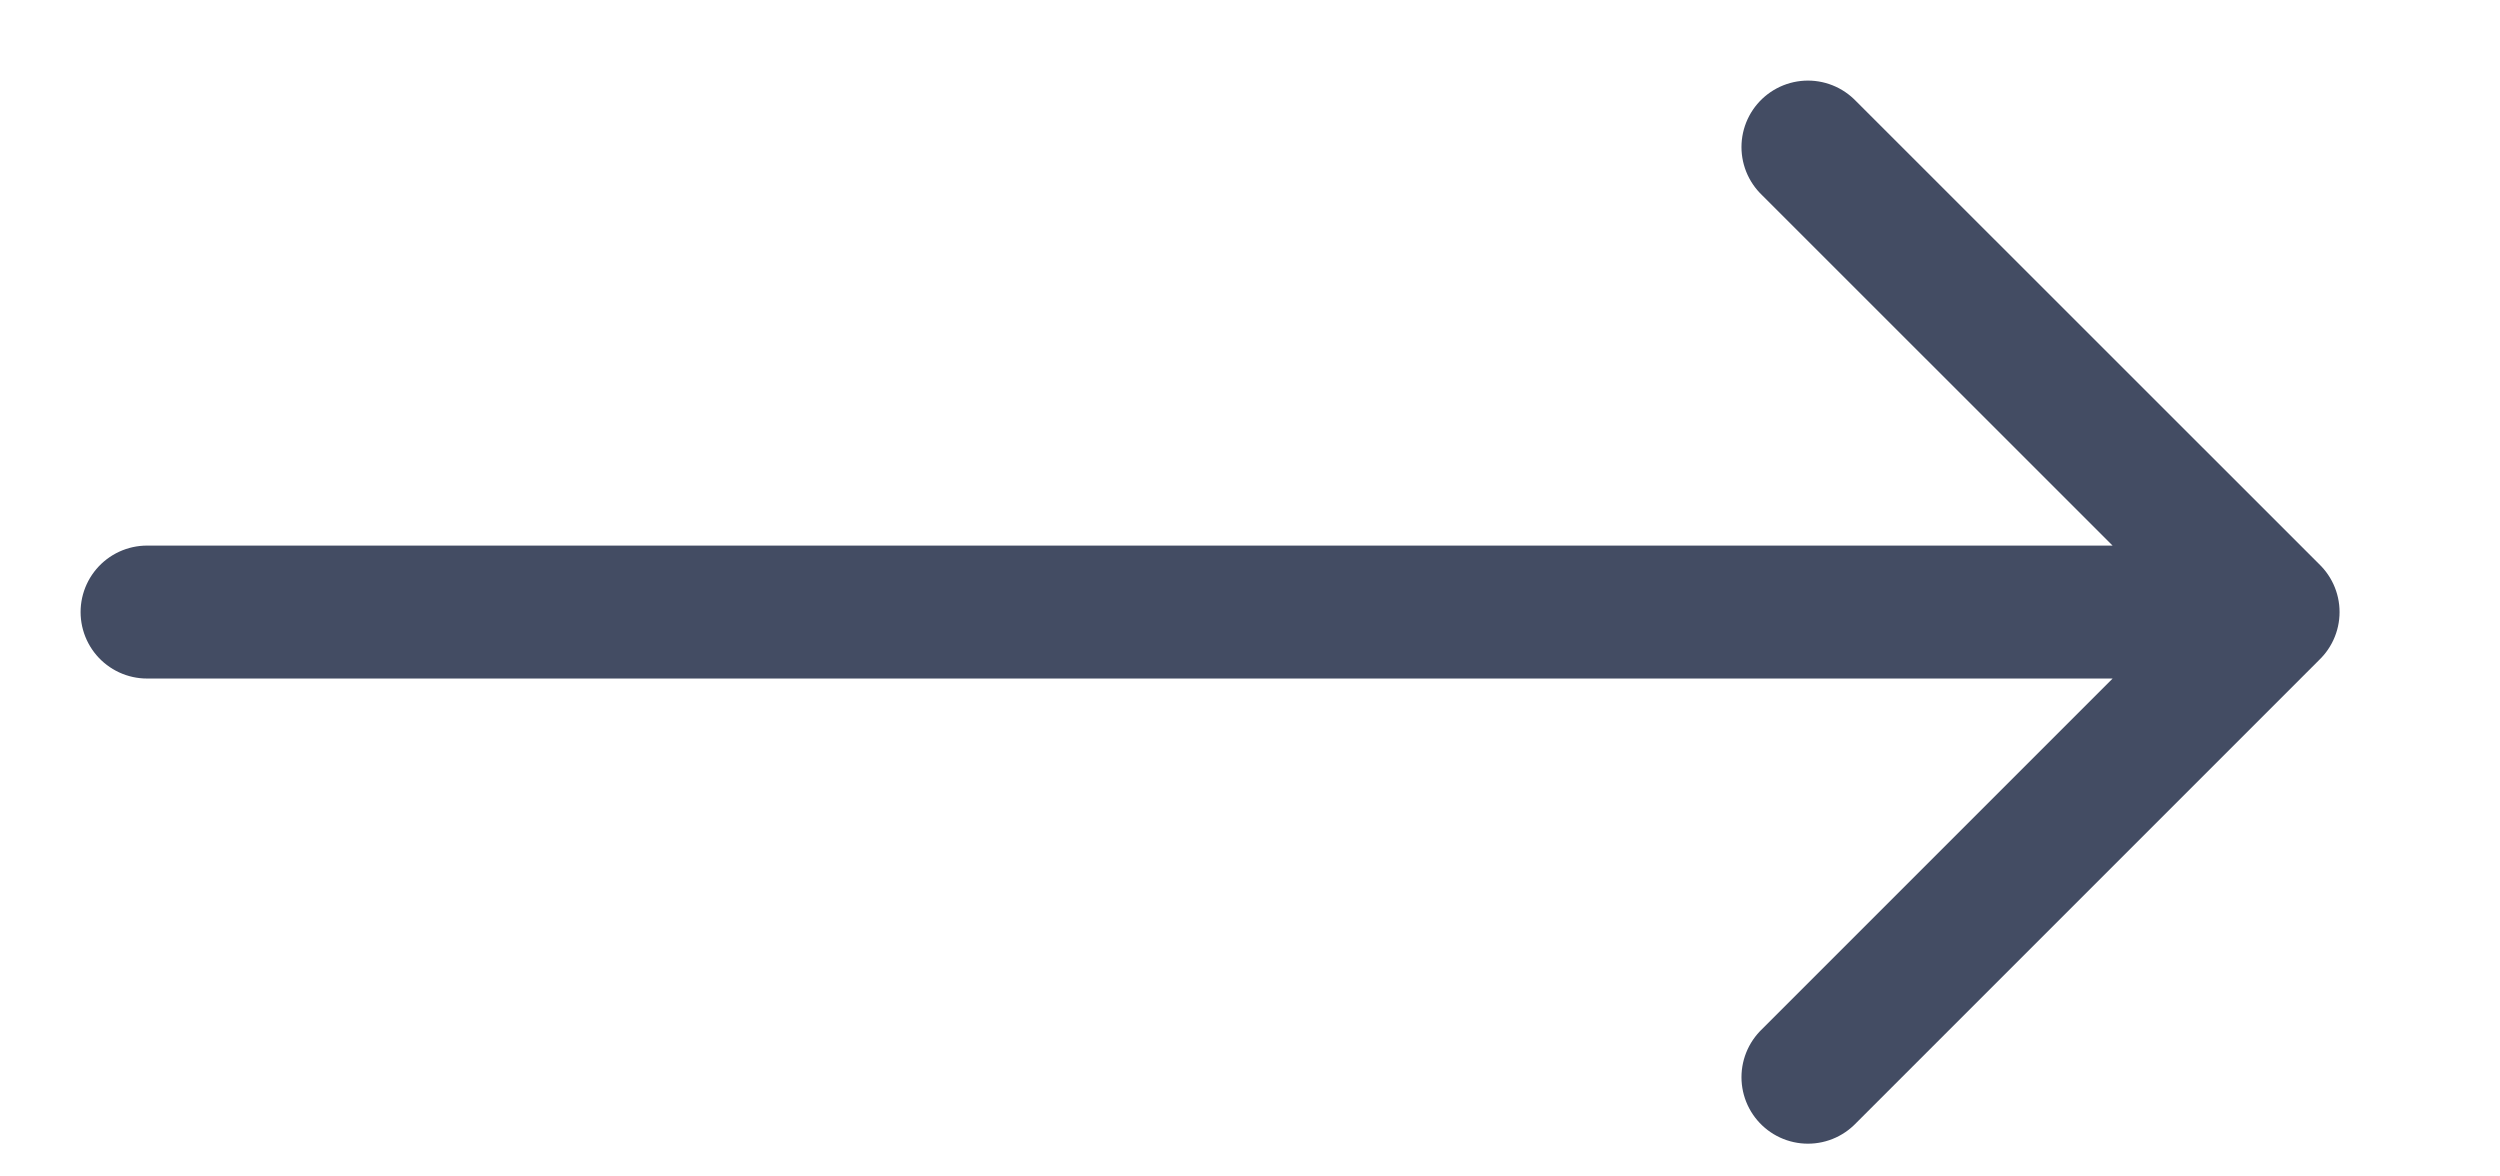 <?xml version="1.0" encoding="utf-8"?>
<svg xmlns="http://www.w3.org/2000/svg" fill="none" height="100%" overflow="visible" preserveAspectRatio="none" style="display: block;" viewBox="0 0 17 8" width="100%">
<path d="M12.294 1L15.457 4.162M15.457 4.162L12.294 7.325M15.457 4.162H1" id="Vector 168" stroke="#434C63" stroke-linecap="round" stroke-width="0.904"/>
</svg>